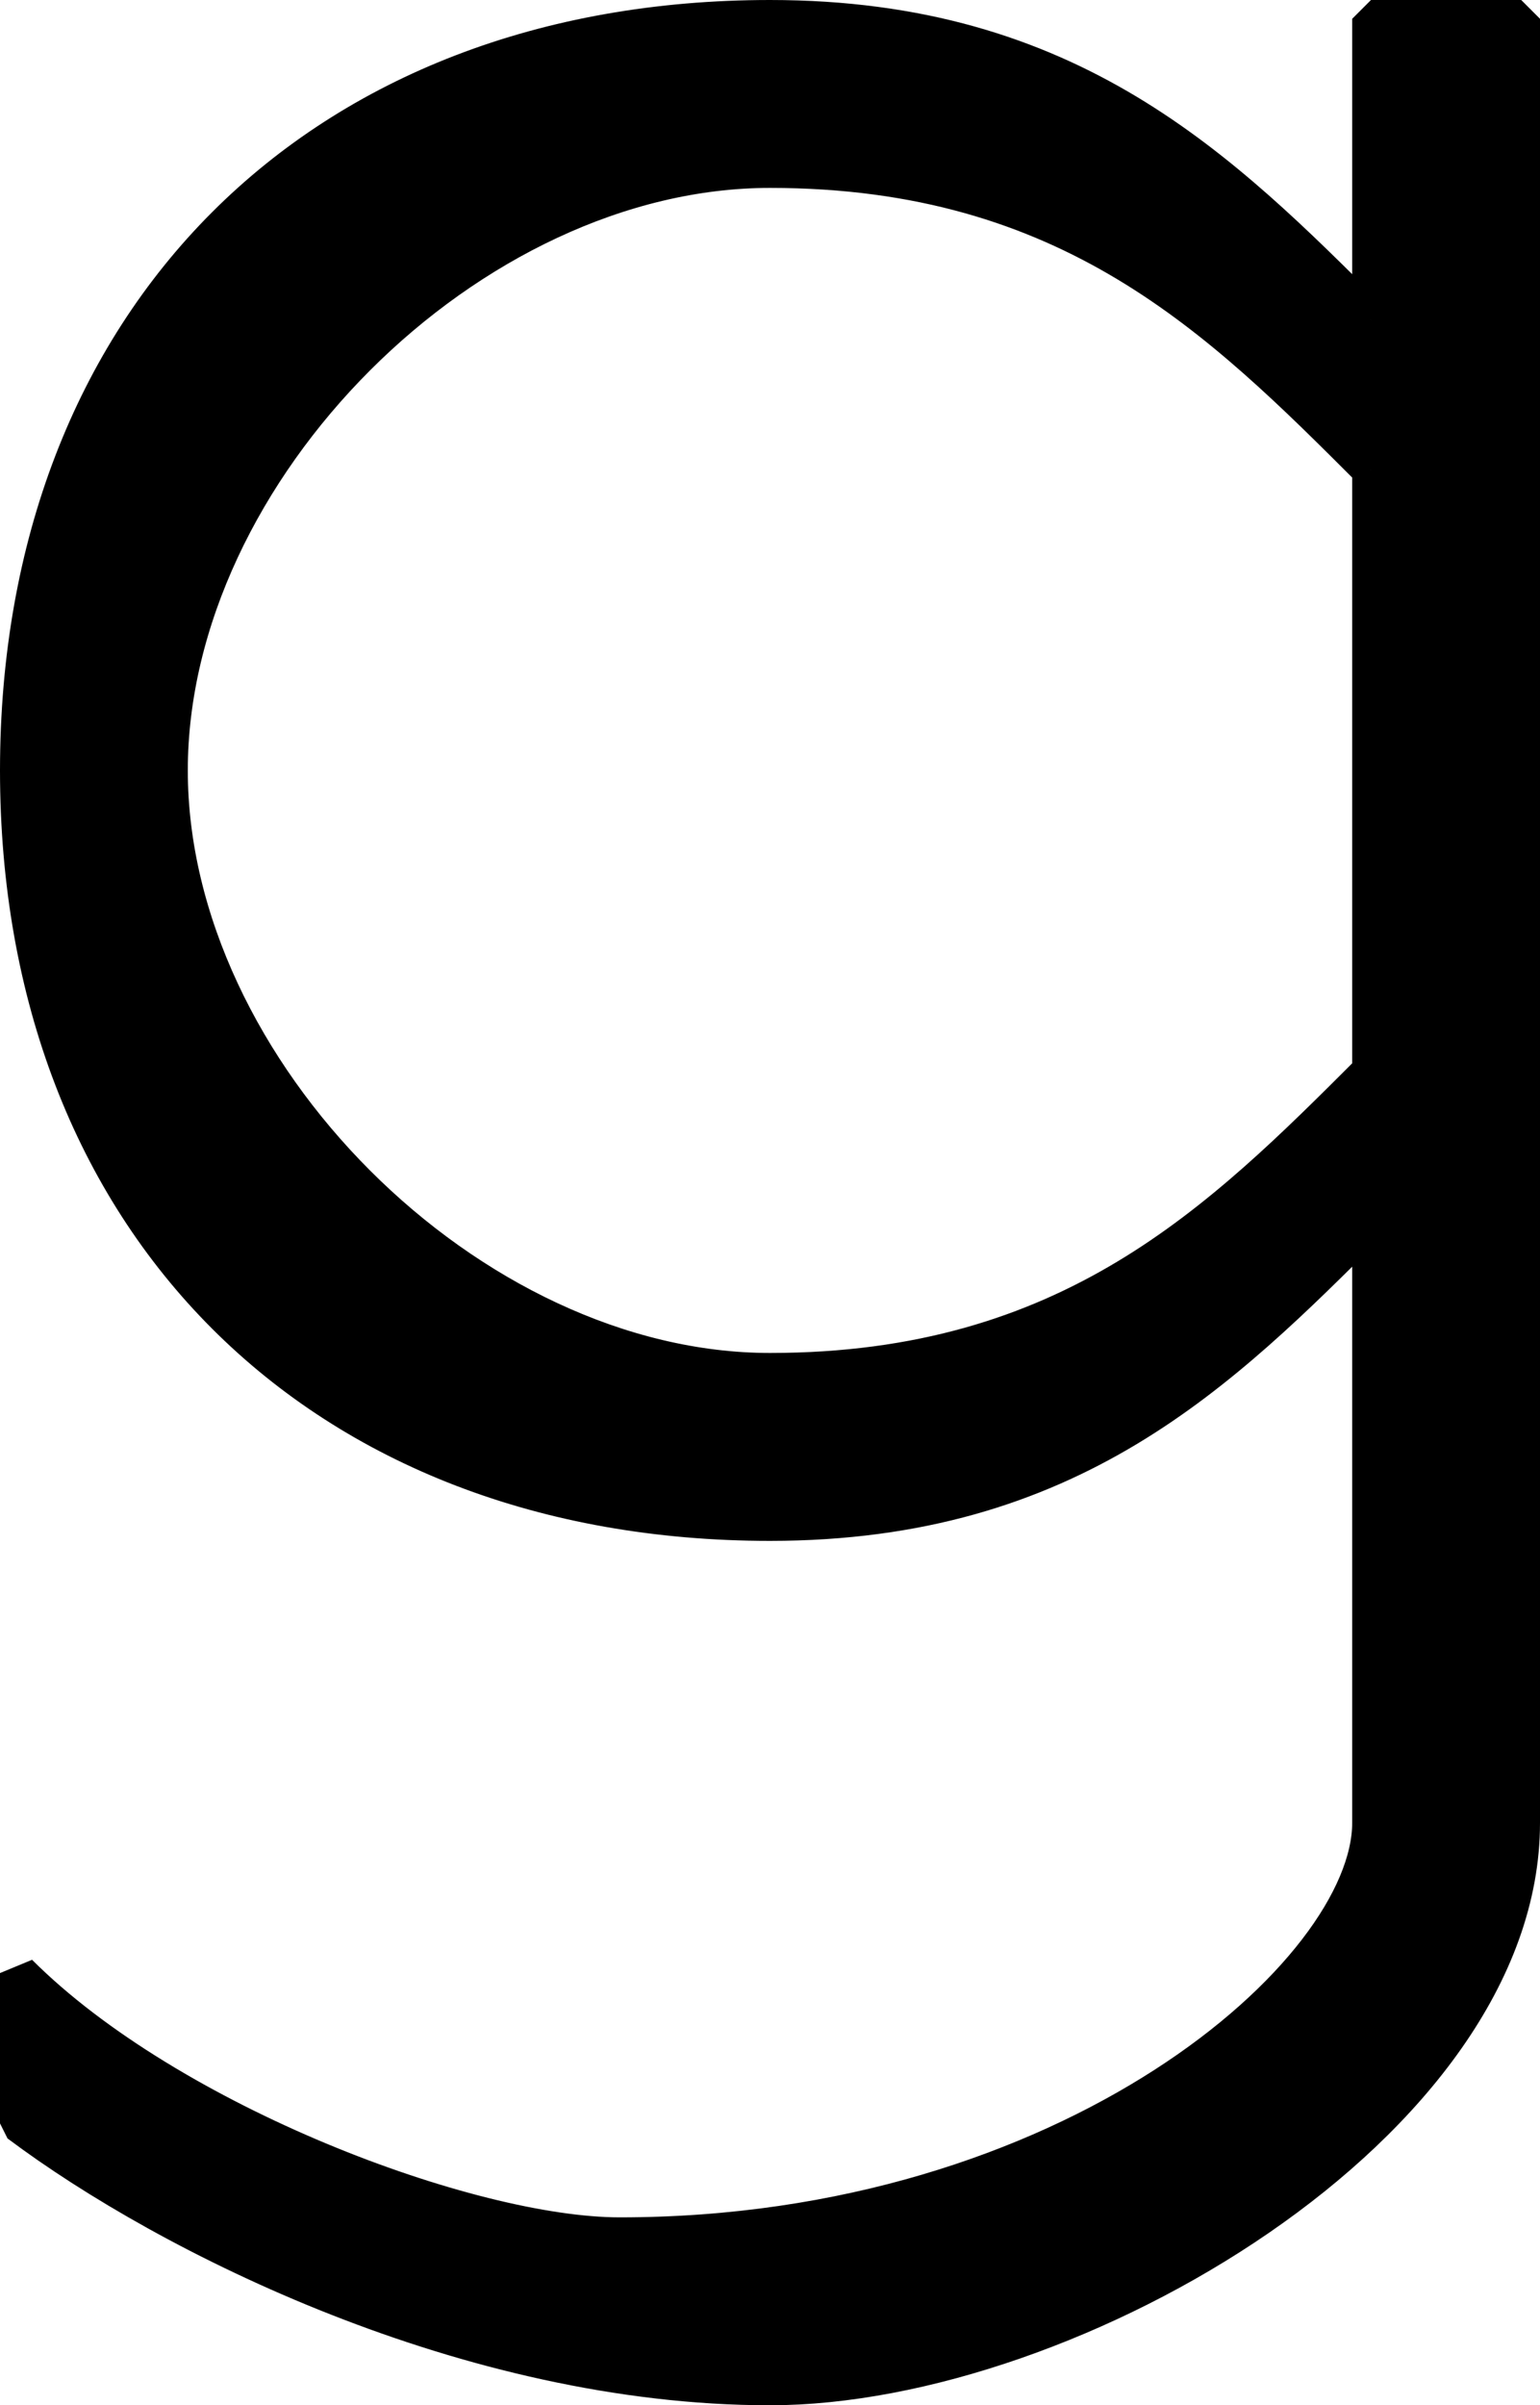 <svg width="41" height="64" version="1.2" xmlns="http://www.w3.org/2000/svg"><path vector-effect="non-scaling-stroke" d="M36.5 8.5v-8h4v48c0 8-12 15-20 15s-16-4-20-7v-4c4 4 12 7 16 7 12 0 20-7 20-11v-16c-4 4-8 8-16 8-12 0-20-8-20-20s8-20 20-20c8 0 12 4 16 8m0 4v16c-4 4-8 8-16 8s-16-8-16-16 8-16 16-16 12 4 16 8" font-family="'Sans Serif'" font-size="12.5" font-weight="400" stroke="#000" fill-rule="evenodd" stroke-linejoin="bevel"/></svg>
